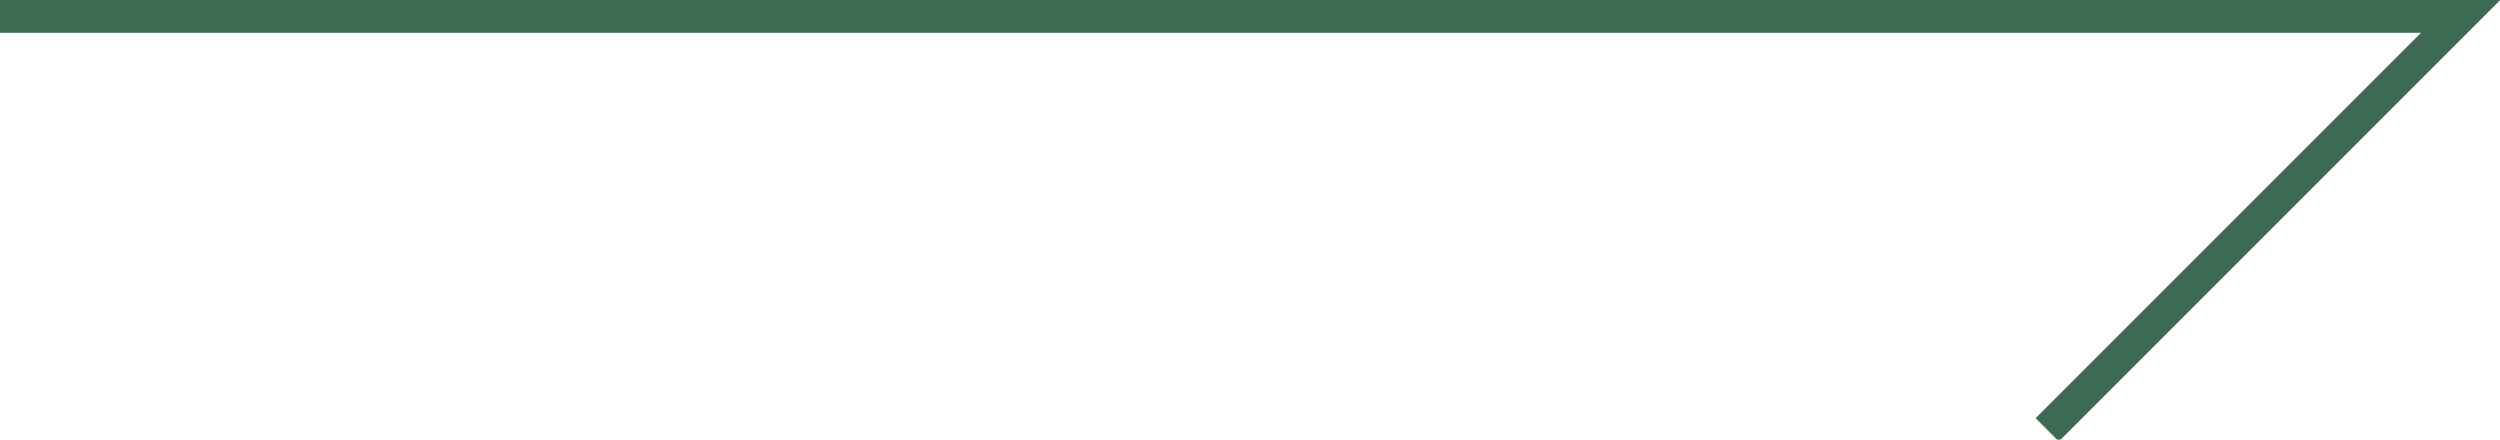 <?xml version="1.0" encoding="utf-8"?>
<!-- Generator: Adobe Illustrator 26.0.1, SVG Export Plug-In . SVG Version: 6.00 Build 0)  -->
<svg version="1.1" id="レイヤー_1" xmlns="http://www.w3.org/2000/svg" xmlns:xlink="http://www.w3.org/1999/xlink" x="0px"
	 y="0px" width="76.2px" height="13.4px" viewBox="0 0 76.2 13.4" style="enable-background:new 0 0 76.2 13.4;"
	 xml:space="preserve">
<style type="text/css">
	.st0{fill:#FFFFFF;}
	.st1{fill:none;stroke:#FFFFFF;stroke-miterlimit:10;}
	.st2{fill-rule:evenodd;clip-rule:evenodd;fill:#FFFFFF;}
	.st3{fill:#00807C;}
	.st4{fill:#233A3D;}
	.st5{fill:#1AB106;}
	.st6{fill:#1B77E5;}
	.st7{fill:none;stroke:#FFFFFF;stroke-width:2;stroke-miterlimit:10;}
	.st8{fill:#005657;}
	.st9{fill-rule:evenodd;clip-rule:evenodd;fill:#00807C;}
	.st10{fill:none;stroke:#3E6953;stroke-miterlimit:10;}
</style>
<polyline class="st10" points="0,0.5 75,0.5 62.4,13.1 "/>
</svg>
